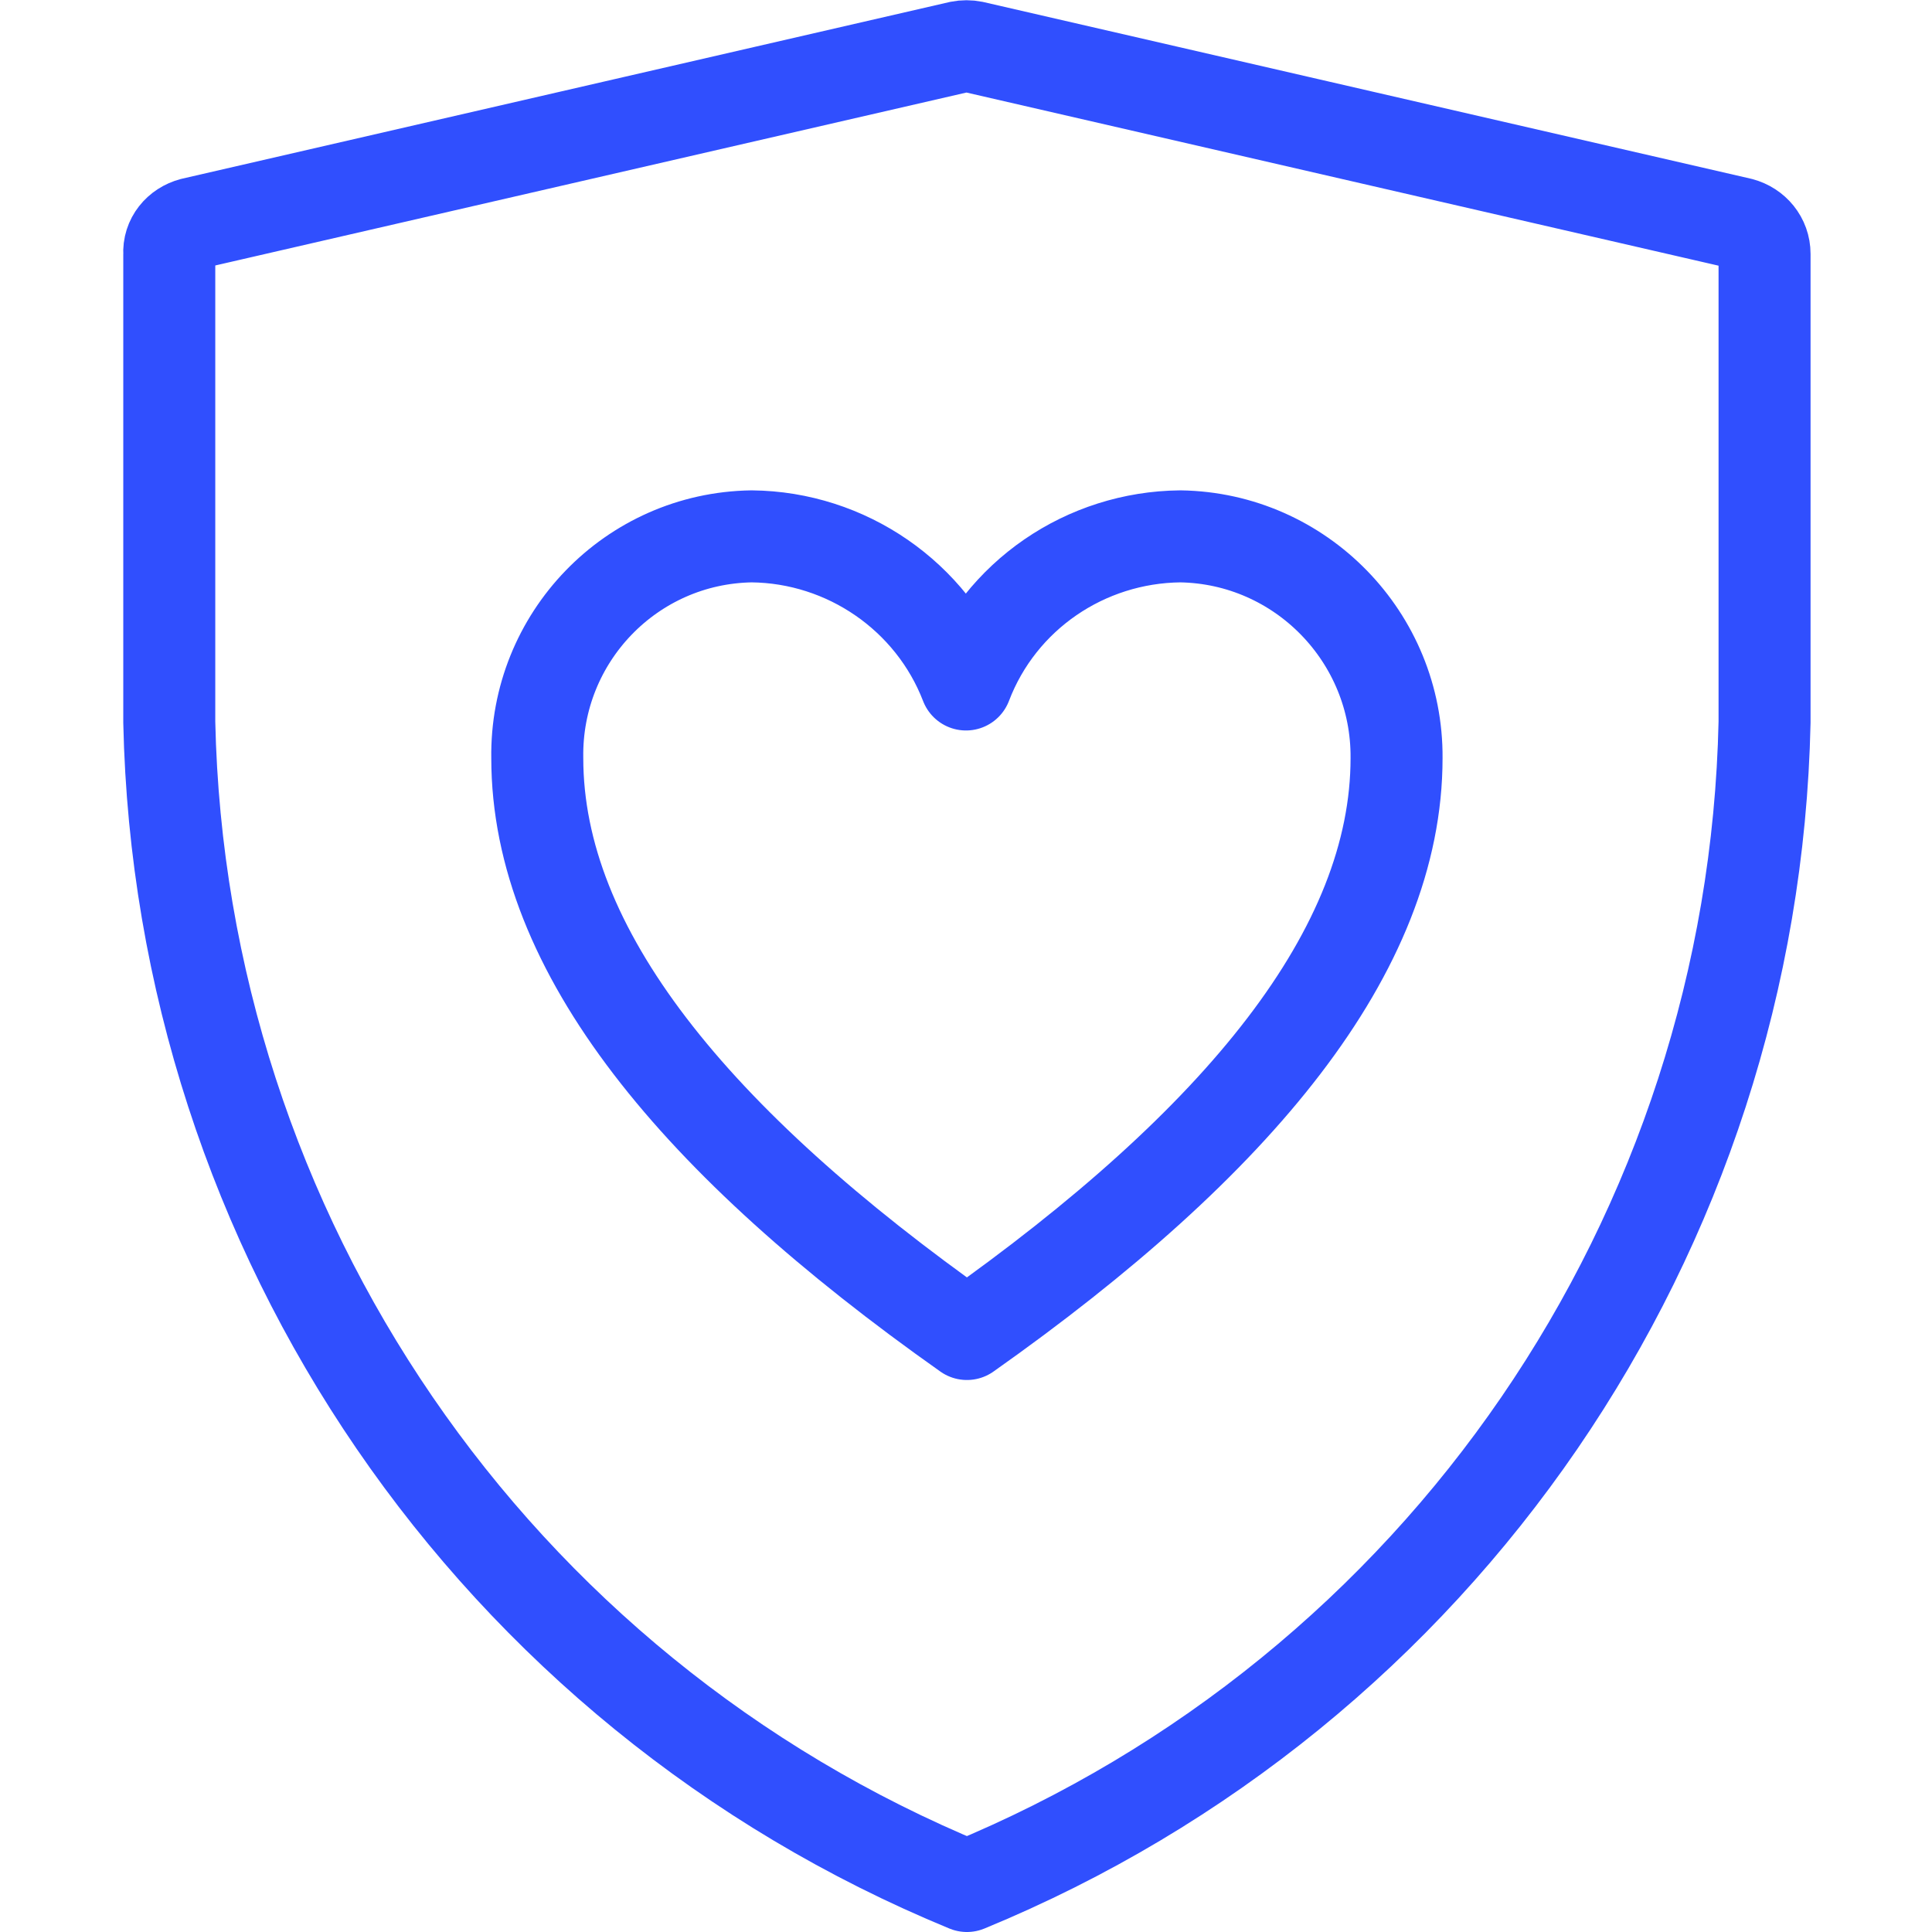 <?xml version="1.0" encoding="utf-8"?>
<!-- Generator: Adobe Illustrator 24.2.1, SVG Export Plug-In . SVG Version: 6.00 Build 0)  -->
<svg version="1.1" xmlns="http://www.w3.org/2000/svg" xmlns:xlink="http://www.w3.org/1999/xlink" x="0px" y="0px"
	 viewBox="0 0 21 21" style="enable-background:new 0 0 21 21;" xml:space="preserve">
<style type="text/css">
	.st0{fill:none;stroke:#000000;stroke-width:2;stroke-linecap:round;stroke-linejoin:round;stroke-miterlimit:10;}
	.st1{display:none;fill:none;stroke:#000000;stroke-width:2;stroke-linecap:round;stroke-linejoin:round;stroke-miterlimit:10;}
	.st2{fill:none;stroke:#000000;stroke-width:2;}
	.st3{fill:none;stroke:#000000;stroke-width:2;stroke-linecap:round;stroke-linejoin:round;}
	.st4{fill:none;stroke:#304FFE;stroke-width:2;stroke-linecap:round;stroke-linejoin:round;}
	.st5{fill:none;stroke:#304FFE;stroke-width:1.5;stroke-linecap:round;stroke-linejoin:round;}
	.st6{fill:none;stroke:#304FFE;stroke-linecap:round;stroke-linejoin:round;}
	.st7{fill:none;stroke:#CCCCCC;stroke-width:2;stroke-linecap:round;stroke-linejoin:round;}
	.st8{fill:none;stroke:#CCCCCC;stroke-width:1.5;stroke-linecap:round;stroke-linejoin:round;}
	.st9{fill:none;stroke:#CCCCCC;stroke-linecap:round;stroke-linejoin:round;}
	.st10{fill:none;stroke:#FFFFFF;stroke-width:2;stroke-linecap:round;stroke-linejoin:round;}
	.st11{fill:none;stroke:#FFFFFF;stroke-width:1.5;stroke-linecap:round;stroke-linejoin:round;}
	.st12{fill:none;stroke:#FFFFFF;stroke-linecap:round;stroke-linejoin:round;}
	.st13{fill:none;stroke:#EBEBEB;stroke-width:2;stroke-linecap:round;stroke-linejoin:round;}
</style>
<g id="Layer_1">
</g>
<g id="Layer_2">
	<g>
		<path class="st6" d="M2.09,2.43l8.34-1.92c0.05-0.01,0.1-0.01,0.15,0l8.34,1.92c0.15,0.04,0.26,0.17,0.26,0.33v5.09
			c-0.12,5.57-3.52,10.53-8.67,12.65c-5.15-2.12-8.55-7.09-8.67-12.65V2.76C1.83,2.6,1.94,2.47,2.09,2.43z"/>
		<path class="st6" d="M12.83,5.83c-1.03,0.01-1.96,0.64-2.33,1.61c-0.37-0.96-1.3-1.6-2.33-1.61c-1.31,0.02-2.35,1.1-2.33,2.41
			c0,2.09,1.71,4.17,4.67,6.26c2.96-2.09,4.67-4.17,4.67-6.26C15.19,6.93,14.14,5.85,12.83,5.83z"/>
	</g>
</g>
</svg>
